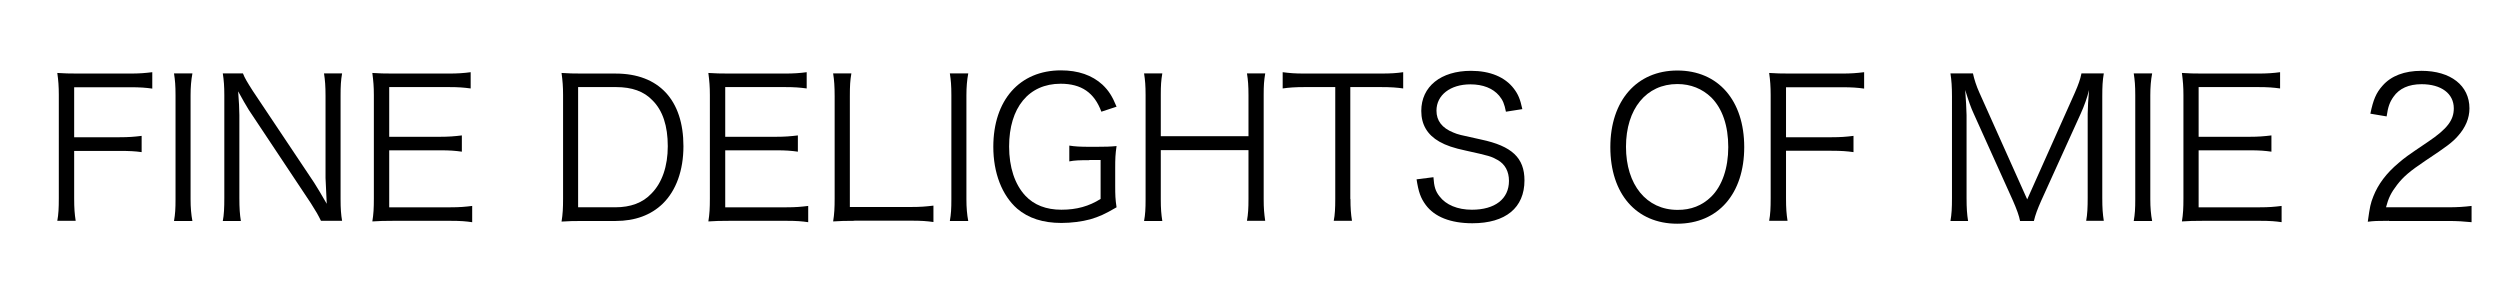 <?xml version="1.0" encoding="utf-8"?>
<!-- Generator: Adobe Illustrator 23.0.0, SVG Export Plug-In . SVG Version: 6.00 Build 0)  -->
<svg version="1.1" id="レイヤー_1" xmlns="http://www.w3.org/2000/svg" xmlns:xlink="http://www.w3.org/1999/xlink" x="0px"
	 y="0px" width="164.5px" height="20px" viewBox="0 0 164.5 20" style="enable-background:new 0 0 164.5 20;" xml:space="preserve">
<g>
	<path d="M4.88,13.04c0,0.69,0.03,1.03,0.1,1.49H3.77c0.08-0.43,0.1-0.83,0.1-1.49V6.25c0-0.55-0.03-0.96-0.1-1.45
		c0.45,0.03,0.79,0.04,1.4,0.04h3.38c0.63,0,0.98-0.03,1.47-0.09v1.08C9.6,5.77,9.23,5.74,8.55,5.74H4.88v3.29h2.99
		c0.61,0,0.98-0.03,1.45-0.09v1.07C8.9,9.95,8.53,9.93,7.86,9.93H4.88V13.04z"/>
	<path d="M12.66,4.84c-0.08,0.42-0.12,0.89-0.12,1.43v6.84c0,0.56,0.04,1,0.12,1.43h-1.21c0.08-0.47,0.1-0.79,0.1-1.43V6.26
		c0-0.64-0.03-0.97-0.1-1.43H12.66z"/>
	<path d="M15.99,4.84c0.11,0.29,0.28,0.57,0.65,1.15l4.03,6.03c0.14,0.22,0.52,0.84,0.83,1.39c-0.05-1.02-0.08-1.58-0.08-1.7V6.3
		c0-0.62-0.03-1.02-0.1-1.47h1.19c-0.08,0.46-0.1,0.82-0.1,1.47v6.8c0,0.64,0.03,1.02,0.1,1.43h-1.39
		c-0.18-0.37-0.32-0.62-0.66-1.15l-4.09-6.15c-0.1-0.15-0.52-0.88-0.7-1.22c0.05,0.6,0.08,1.22,0.08,1.56v5.45
		c0,0.68,0.03,1.1,0.1,1.52h-1.19c0.08-0.41,0.1-0.86,0.1-1.52V6.26c0-0.59-0.03-0.97-0.1-1.43H15.99z"/>
	<path d="M31.06,14.62c-0.41-0.06-0.75-0.09-1.43-0.09H25.9c-0.61,0-0.97,0.01-1.4,0.04c0.08-0.49,0.1-0.87,0.1-1.52v-6.8
		c0-0.55-0.03-0.89-0.1-1.45c0.45,0.03,0.79,0.04,1.4,0.04h3.64c0.56,0,1-0.03,1.43-0.09v1.07c-0.45-0.06-0.79-0.09-1.43-0.09h-3.93
		v3.27h3.35c0.56,0,0.94-0.03,1.43-0.09v1.07c-0.43-0.06-0.77-0.09-1.43-0.09h-3.35v3.75h4.04c0.59,0,0.94-0.03,1.42-0.09V14.62z"/>
	<path d="M37.05,6.25c0-0.55-0.03-0.92-0.1-1.45c0.45,0.03,0.79,0.04,1.4,0.04h2.16c2.84,0,4.46,1.74,4.46,4.78
		c0,1.59-0.48,2.92-1.36,3.78c-0.77,0.75-1.82,1.14-3.1,1.14h-2.16c-0.61,0-0.96,0.01-1.4,0.04c0.08-0.5,0.1-0.88,0.1-1.52V6.25z
		 M40.48,13.64c1.01,0,1.81-0.29,2.39-0.91c0.7-0.71,1.07-1.8,1.07-3.11c0-1.33-0.33-2.35-1.01-3.02c-0.56-0.59-1.35-0.87-2.4-0.87
		h-2.49v7.91H40.48z"/>
	<path d="M53.18,14.62c-0.41-0.06-0.75-0.09-1.43-0.09h-3.74c-0.61,0-0.97,0.01-1.4,0.04c0.08-0.49,0.1-0.87,0.1-1.52v-6.8
		c0-0.55-0.03-0.89-0.1-1.45c0.45,0.03,0.79,0.04,1.4,0.04h3.64c0.56,0,1-0.03,1.43-0.09v1.07c-0.45-0.06-0.79-0.09-1.43-0.09h-3.93
		v3.27h3.35c0.56,0,0.94-0.03,1.43-0.09v1.07c-0.43-0.06-0.77-0.09-1.43-0.09h-3.35v3.75h4.04c0.59,0,0.94-0.03,1.42-0.09V14.62z"/>
	<path d="M56.21,14.53c-0.59,0-0.94,0.01-1.39,0.04c0.08-0.49,0.1-0.89,0.1-1.52V6.34c0-0.66-0.03-1.06-0.1-1.51h1.2
		c-0.08,0.47-0.1,0.8-0.1,1.51v7.28h4.02c0.64,0,0.98-0.03,1.48-0.09v1.08c-0.41-0.06-0.77-0.09-1.48-0.09H56.21z"/>
	<path d="M63.71,4.84c-0.08,0.42-0.12,0.89-0.12,1.43v6.84c0,0.56,0.04,1,0.12,1.43H62.5c0.08-0.47,0.1-0.79,0.1-1.43V6.26
		c0-0.64-0.03-0.97-0.1-1.43H63.71z"/>
	<path d="M71.67,10.54c-0.66,0-0.96,0.01-1.31,0.08V9.58c0.38,0.06,0.7,0.08,1.39,0.08h0.37c0.6,0,0.96-0.01,1.35-0.05
		c-0.08,0.54-0.09,0.85-0.09,1.44v1.17c0,0.6,0.01,0.91,0.09,1.42c-0.77,0.45-1.15,0.62-1.73,0.79c-0.54,0.15-1.25,0.24-1.9,0.24
		c-1.21,0-2.17-0.31-2.91-0.94c-1-0.88-1.57-2.35-1.57-4.07c0-3.07,1.73-5.03,4.45-5.03c1.14,0,2.05,0.32,2.73,0.94
		c0.42,0.4,0.65,0.77,0.93,1.45l-1,0.33c-0.46-1.25-1.31-1.84-2.68-1.84c-2.1,0-3.39,1.57-3.39,4.13c0,1.36,0.37,2.49,1.07,3.24
		c0.57,0.61,1.37,0.92,2.37,0.92c1.01,0,1.82-0.23,2.58-0.71v-2.56H71.67z"/>
	<path d="M83.25,4.84c-0.08,0.48-0.1,0.8-0.1,1.4v6.86c0,0.62,0.03,0.93,0.1,1.43h-1.2c0.08-0.47,0.1-0.82,0.1-1.43V9.88h-5.77v3.23
		c0,0.64,0.03,0.97,0.1,1.43h-1.2c0.08-0.43,0.1-0.8,0.1-1.43V6.26c0-0.61-0.03-0.98-0.1-1.43h1.2c-0.08,0.47-0.1,0.8-0.1,1.4v2.73
		h5.77v-2.7c0-0.6-0.03-1-0.1-1.43H83.25z"/>
	<path d="M88.86,13.09c0,0.62,0.03,0.98,0.1,1.44h-1.2c0.08-0.4,0.1-0.84,0.1-1.44V5.73h-1.99c-0.65,0-1.05,0.03-1.47,0.09V4.75
		c0.45,0.06,0.78,0.09,1.45,0.09h4.98c0.74,0,1.08-0.03,1.5-0.09v1.07c-0.42-0.06-0.79-0.09-1.5-0.09h-1.98V13.09z"/>
	<path d="M99.09,7.35c-0.1-0.51-0.2-0.76-0.45-1.06c-0.41-0.48-1.06-0.74-1.89-0.74c-1.31,0-2.23,0.7-2.23,1.73
		c0,0.66,0.36,1.14,1.11,1.44c0.34,0.14,0.36,0.14,1.82,0.46c2.04,0.43,2.86,1.21,2.86,2.69c0,1.8-1.24,2.82-3.43,2.82
		c-1.43,0-2.49-0.42-3.07-1.21c-0.33-0.45-0.47-0.84-0.6-1.68l1.11-0.14c0.04,0.61,0.13,0.92,0.4,1.26
		c0.42,0.56,1.19,0.88,2.13,0.88c1.52,0,2.44-0.71,2.44-1.9c0-0.62-0.26-1.1-0.74-1.37c-0.42-0.24-0.56-0.28-2.1-0.62
		c-0.8-0.17-1.3-0.34-1.74-0.59c-0.79-0.45-1.19-1.12-1.19-2.02c0-1.61,1.29-2.64,3.27-2.64c1.26,0,2.24,0.41,2.82,1.17
		c0.29,0.38,0.42,0.7,0.56,1.35L99.09,7.35z"/>
	<path d="M114.77,9.68c0,3.07-1.72,5.04-4.41,5.04s-4.4-1.96-4.4-5.04c0-3.06,1.74-5.04,4.41-5.04
		C113.06,4.64,114.77,6.61,114.77,9.68z M112.59,12.95c0.73-0.71,1.13-1.9,1.13-3.27c0-1.4-0.38-2.53-1.12-3.27
		c-0.59-0.57-1.35-0.88-2.23-0.88c-2.04,0-3.38,1.63-3.38,4.13s1.35,4.15,3.39,4.15C111.26,13.82,112.01,13.52,112.59,12.95z"/>
	<path d="M117.52,13.04c0,0.69,0.03,1.03,0.1,1.49h-1.21c0.08-0.43,0.1-0.83,0.1-1.49V6.25c0-0.55-0.03-0.96-0.1-1.45
		c0.45,0.03,0.79,0.04,1.4,0.04h3.38c0.62,0,0.98-0.03,1.47-0.09v1.08c-0.42-0.06-0.79-0.09-1.47-0.09h-3.67v3.29h2.99
		c0.61,0,0.98-0.03,1.45-0.09v1.07c-0.42-0.06-0.79-0.09-1.45-0.09h-2.99V13.04z"/>
	<path d="M129.88,7.5c-0.19-0.41-0.33-0.8-0.57-1.58c0.04,0.55,0.09,1.34,0.09,1.65v5.46c0,0.68,0.03,1.07,0.1,1.51h-1.16
		c0.08-0.47,0.1-0.84,0.1-1.51V6.35c0-0.64-0.03-1.05-0.1-1.52h1.48c0.08,0.38,0.23,0.84,0.42,1.26l3.15,7.03l3.14-7.03
		c0.22-0.5,0.36-0.89,0.43-1.26h1.47c-0.08,0.48-0.1,0.85-0.1,1.52v6.67c0,0.7,0.03,1.05,0.1,1.51h-1.16
		c0.08-0.43,0.1-0.89,0.1-1.51V7.49c0-0.36,0.04-1.05,0.09-1.57c-0.13,0.52-0.31,1.03-0.55,1.56l-2.6,5.73
		c-0.25,0.57-0.38,0.91-0.48,1.33h-0.91c-0.06-0.33-0.22-0.77-0.47-1.34L129.88,7.5z"/>
	<path d="M141.61,4.84c-0.08,0.42-0.12,0.89-0.12,1.43v6.84c0,0.56,0.04,1,0.12,1.43h-1.21c0.08-0.47,0.1-0.79,0.1-1.43V6.26
		c0-0.64-0.03-0.97-0.1-1.43H141.61z"/>
	<path d="M150.14,14.62c-0.41-0.06-0.75-0.09-1.43-0.09h-3.74c-0.61,0-0.97,0.01-1.4,0.04c0.08-0.49,0.1-0.87,0.1-1.52v-6.8
		c0-0.55-0.03-0.89-0.1-1.45c0.45,0.03,0.79,0.04,1.4,0.04h3.63c0.56,0,1-0.03,1.43-0.09v1.07c-0.45-0.06-0.79-0.09-1.43-0.09h-3.93
		v3.27h3.36c0.56,0,0.94-0.03,1.43-0.09v1.07c-0.43-0.06-0.77-0.09-1.43-0.09h-3.36v3.75h4.04c0.59,0,0.94-0.03,1.42-0.09V14.62z"/>
	<path d="M157.2,14.53c-0.8,0-1,0.01-1.4,0.06c0.14-1.01,0.18-1.2,0.37-1.68c0.32-0.8,0.85-1.51,1.66-2.19
		c0.45-0.38,0.47-0.4,1.95-1.4c1.26-0.85,1.68-1.42,1.68-2.19c0-0.97-0.82-1.59-2.12-1.59c-0.84,0-1.47,0.28-1.85,0.83
		c-0.24,0.34-0.36,0.65-0.45,1.29l-1.07-0.18c0.19-0.92,0.38-1.37,0.8-1.84c0.57-0.65,1.44-0.98,2.56-0.98
		c1.93,0,3.16,0.97,3.16,2.47c0,0.65-0.26,1.26-0.75,1.81c-0.38,0.43-0.71,0.68-2.17,1.65c-1.01,0.68-1.42,1.03-1.84,1.57
		c-0.4,0.52-0.57,0.87-0.73,1.48h4.07c0.64,0,1.07-0.03,1.56-0.09v1.07c-0.51-0.05-0.93-0.08-1.57-0.08H157.2z"/>
</g>
</svg>
